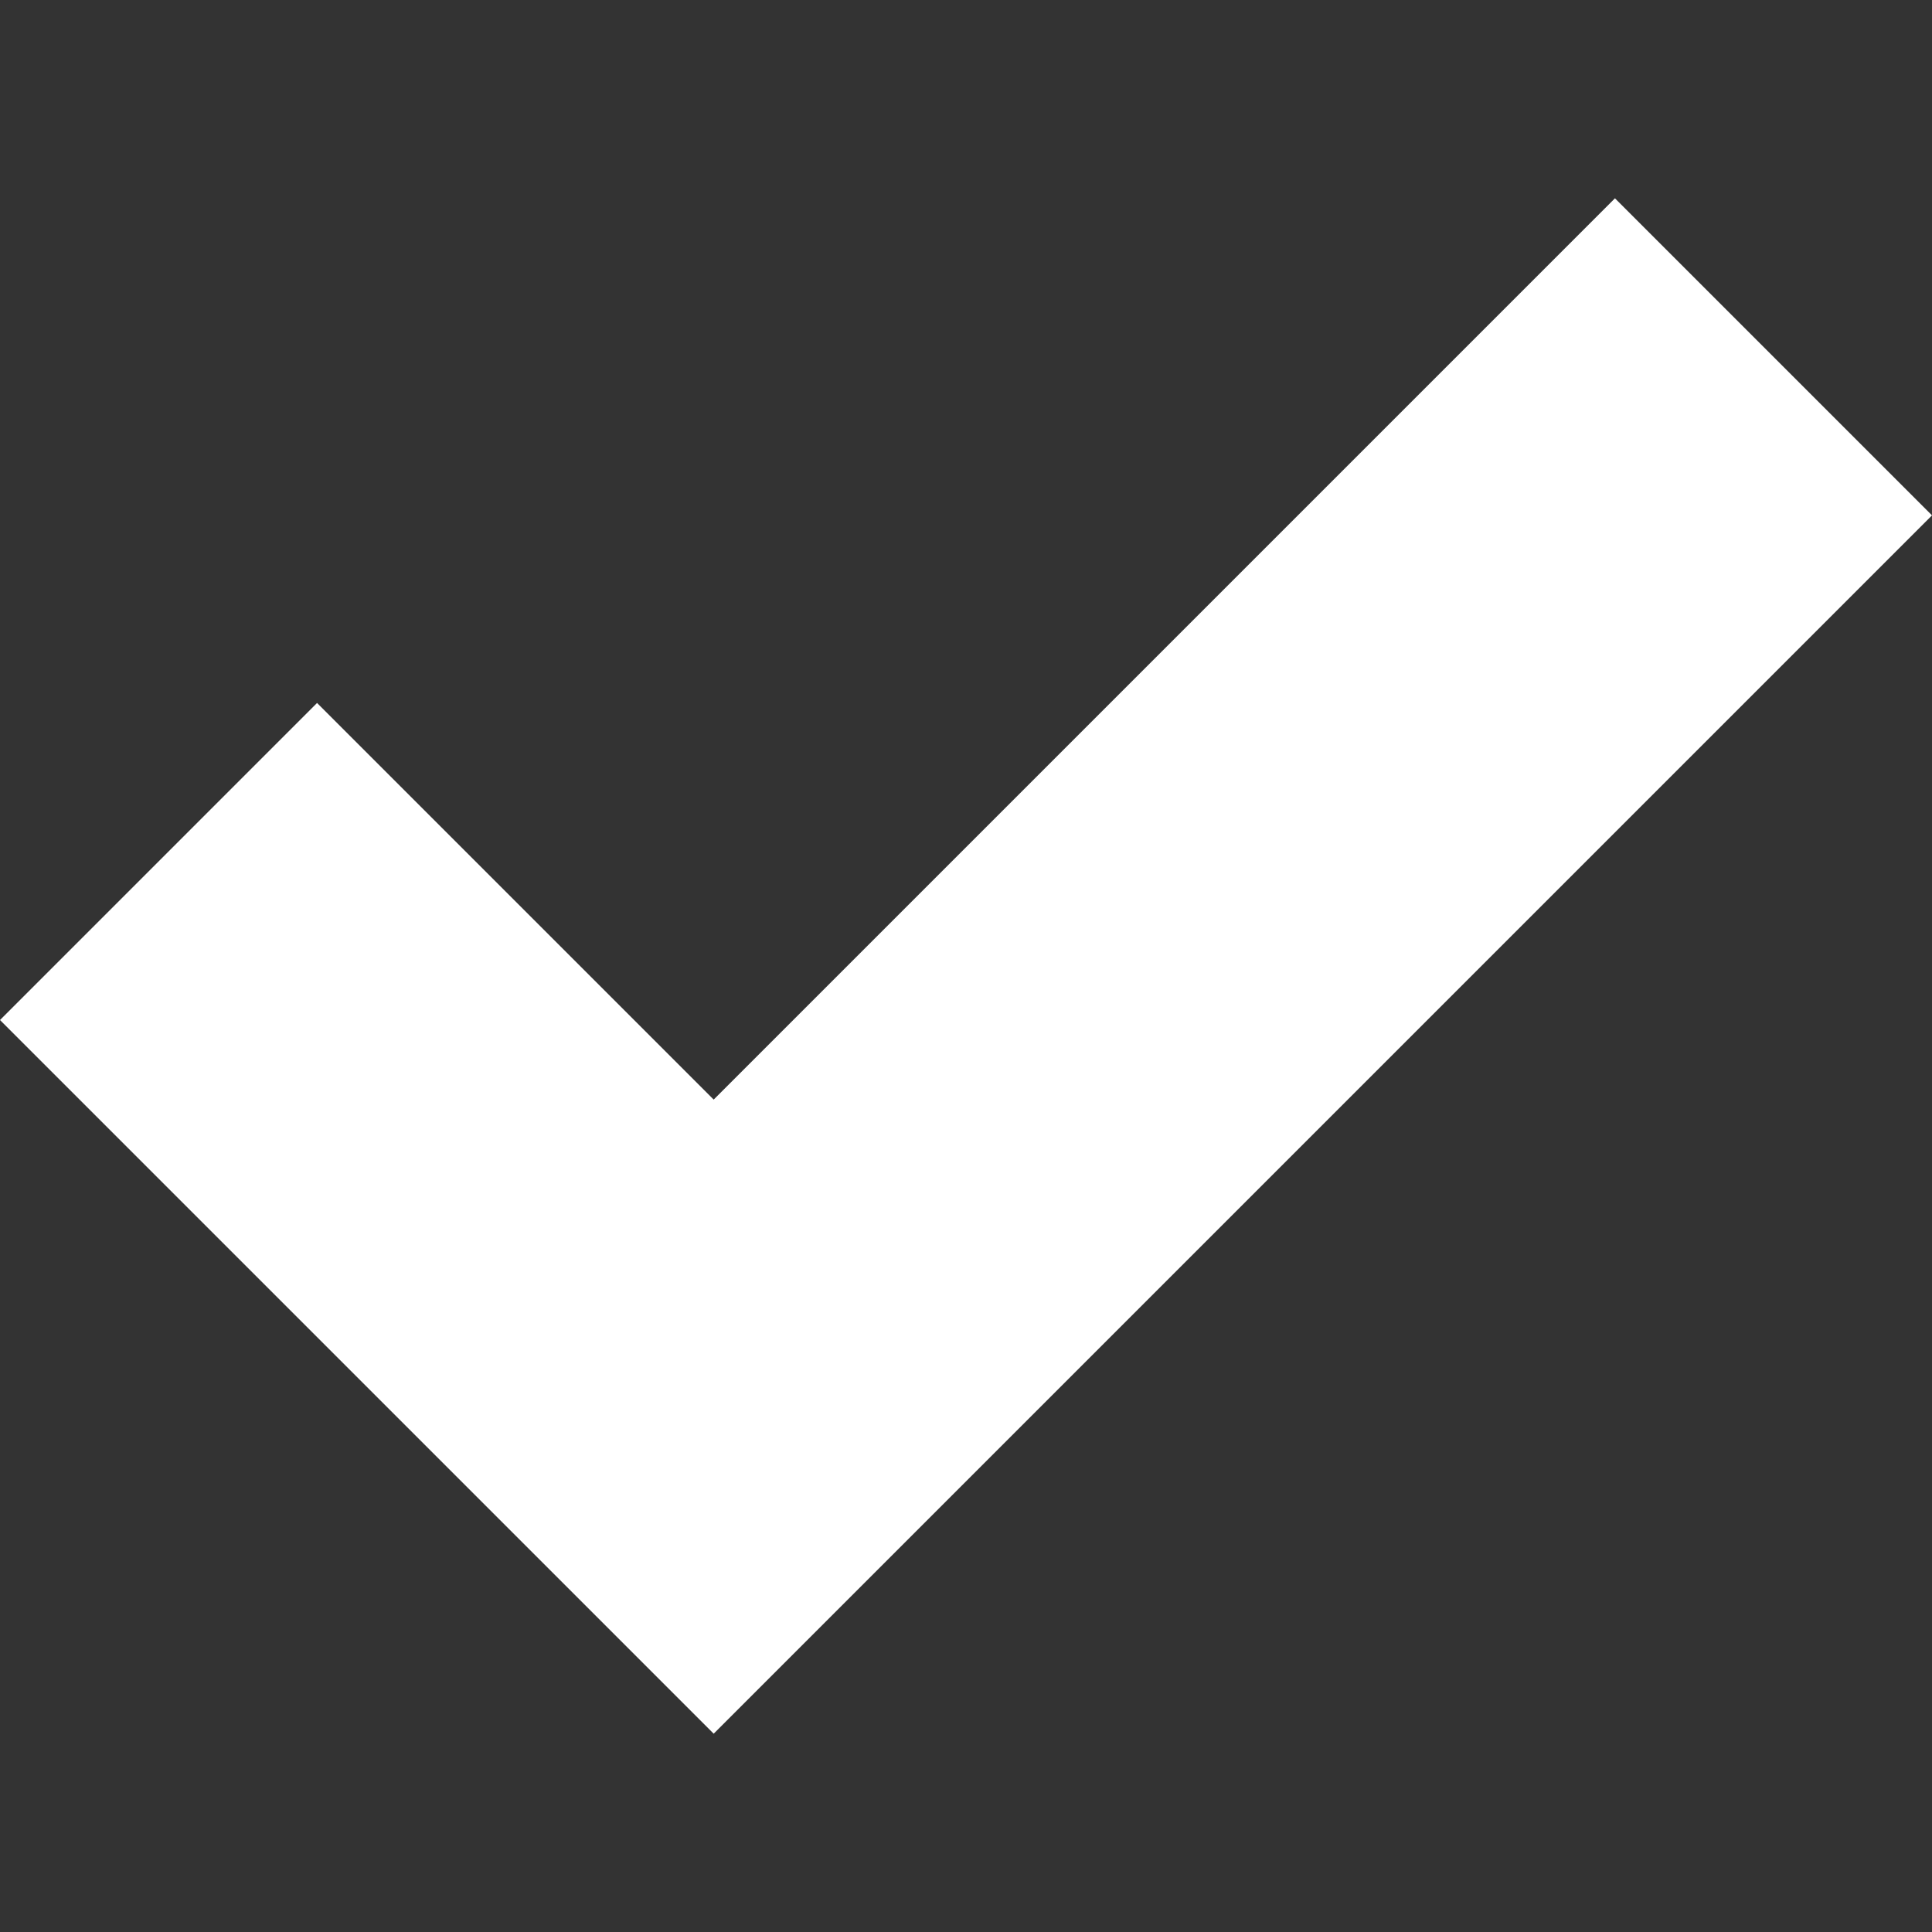 <?xml version="1.0" encoding="UTF-8"?> <svg xmlns="http://www.w3.org/2000/svg" xmlns:xlink="http://www.w3.org/1999/xlink" version="1.1" id="Capa_1" x="0px" y="0px" viewBox="0 0 236.988 236.988" style="enable-background:new 0 0 236.988 236.988;" xml:space="preserve"><rect x="0" y="0" width="236.988" height="236.988" fill="#333333" stroke="none"/><polygon points="198.098,24.326 87.543,134.881 38.891,86.229 0,125.121 87.543,212.662 236.988,63.217 " fill="#000000" style="fill: rgb(255, 255, 255);"></polygon></svg> 